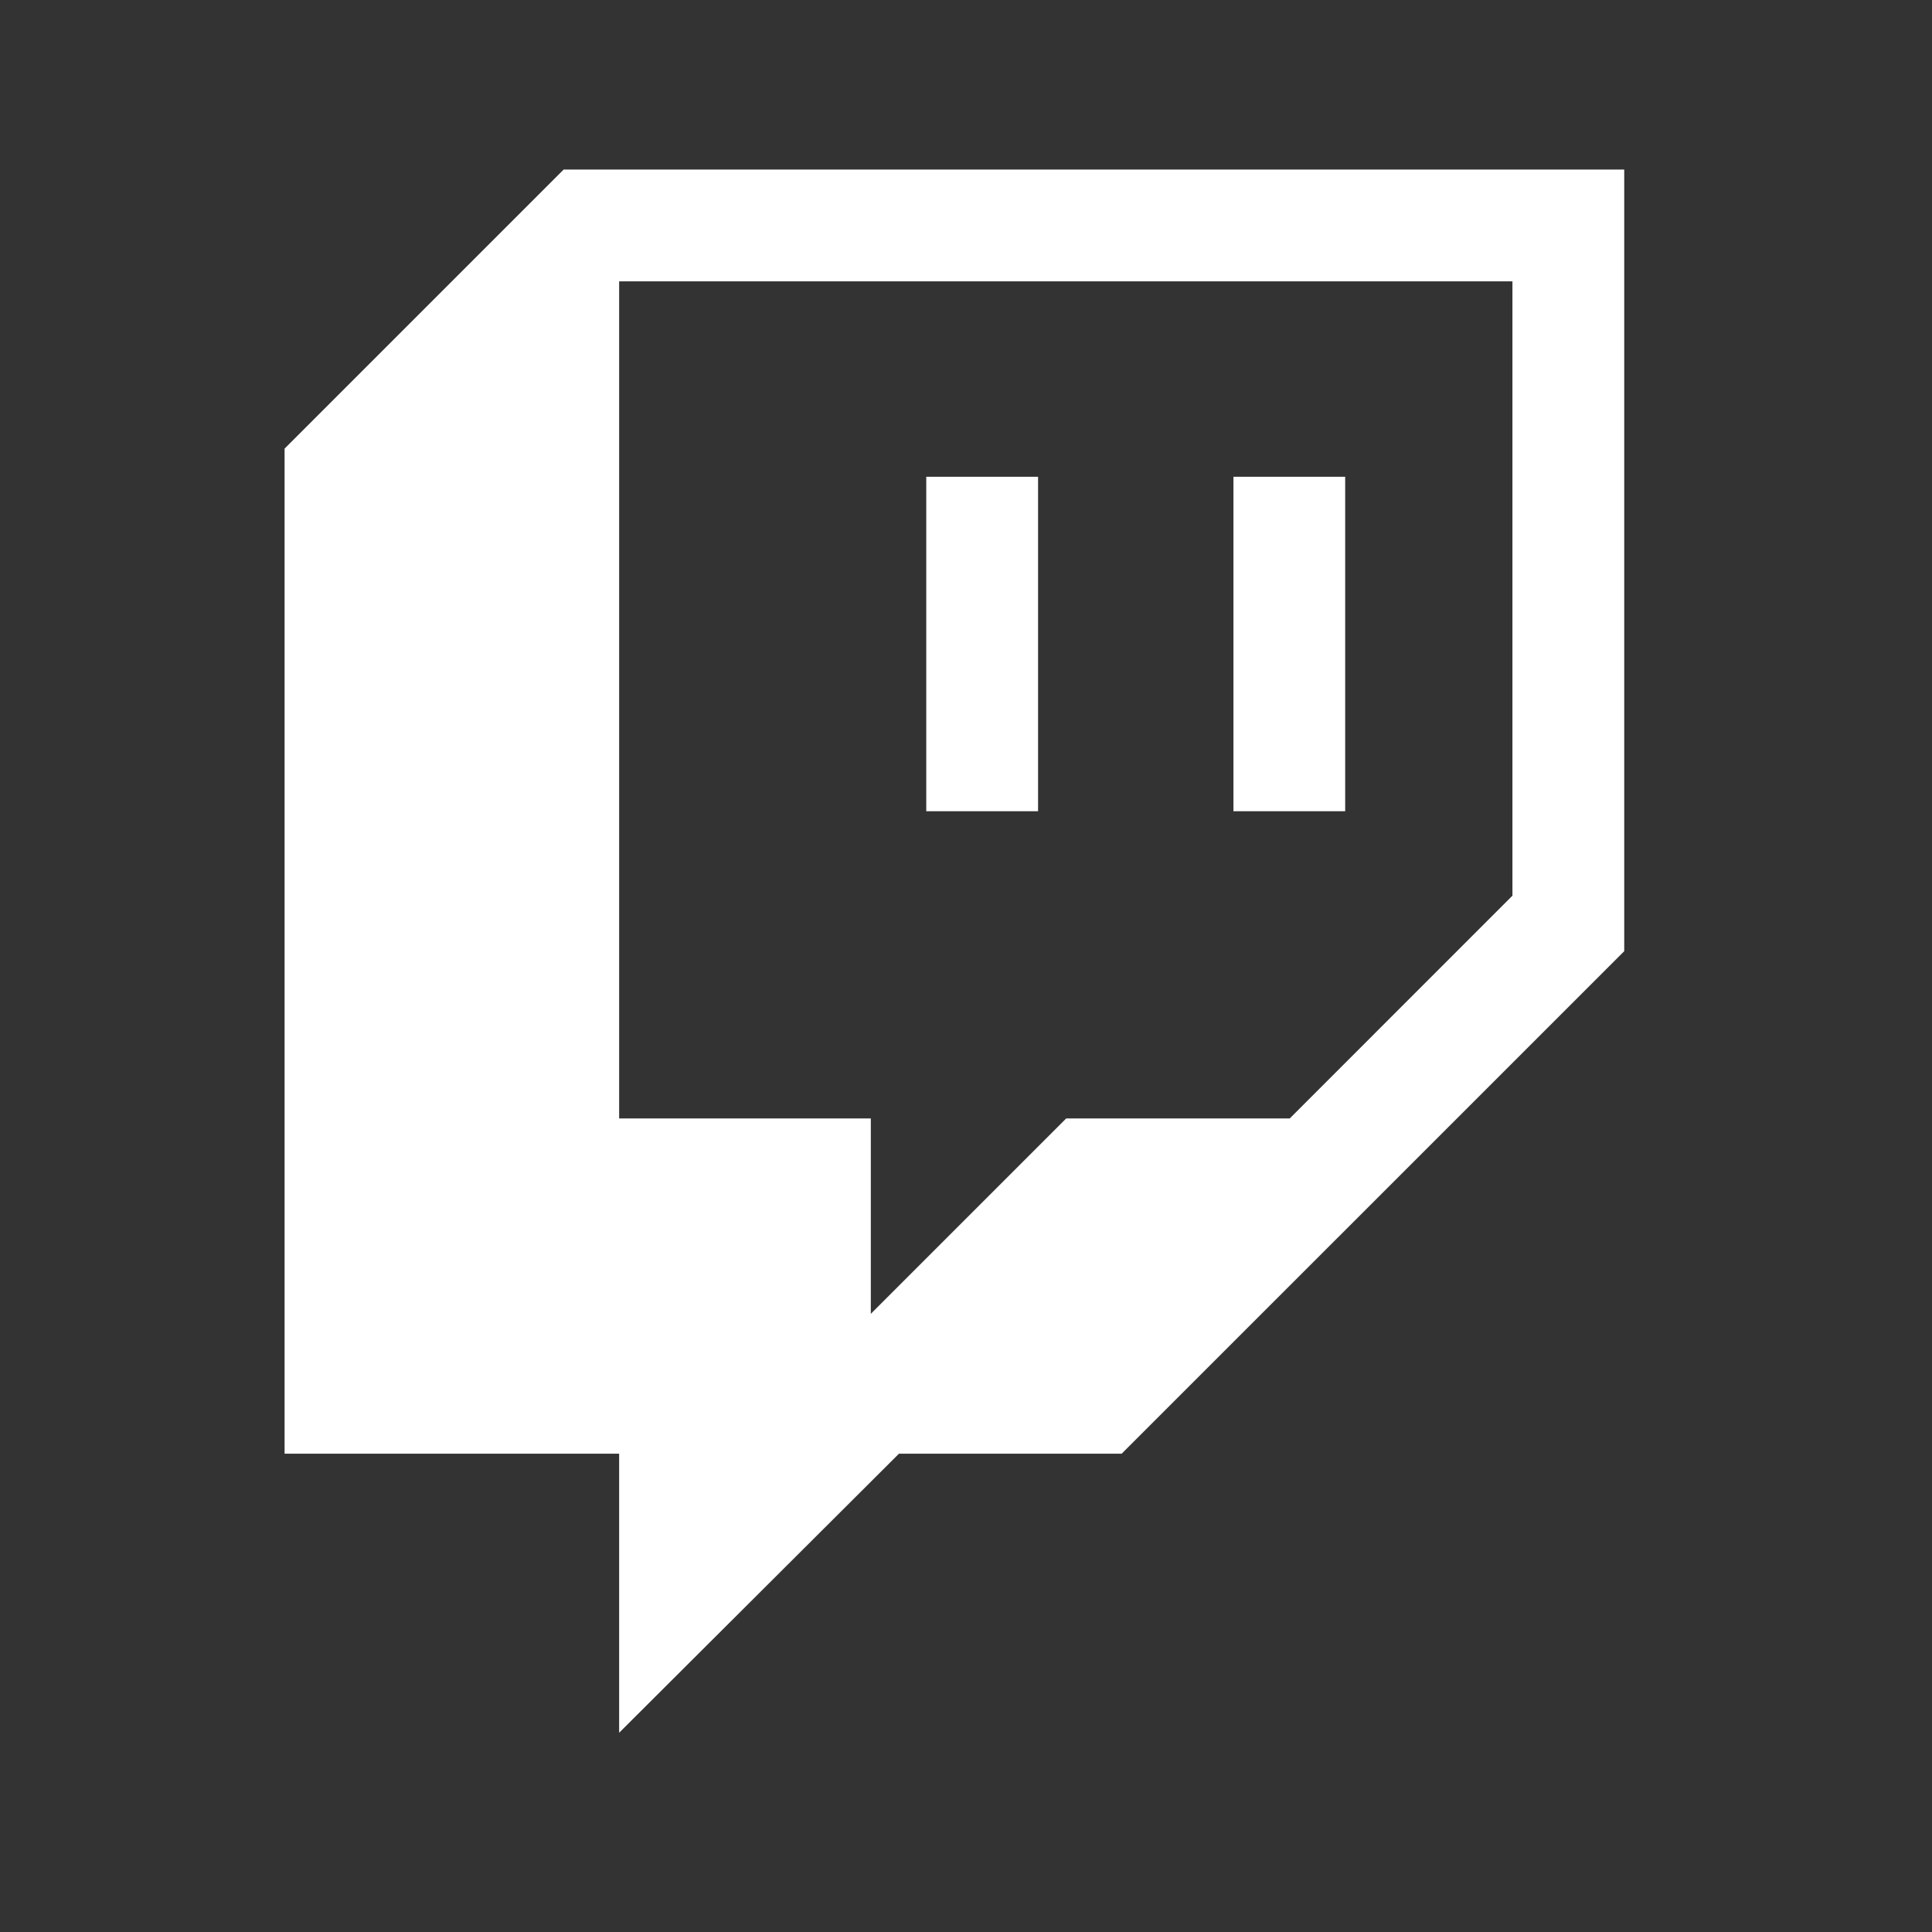 <svg width="30" height="30" viewBox="0 0 30 30" fill="none" xmlns="http://www.w3.org/2000/svg">
<rect x="0" y="0" width="30" height="30" fill="#333333" stroke="none"/>
<path d="M14.383 7.403H16.119V12.597H14.383M19.153 7.403H20.888V12.597H19.153M8.752 2.633L4.419 6.966V22.573H9.614V26.906L13.959 22.573H17.417L25.221 14.77V2.633M23.485 13.908L20.027 17.367H16.556L13.522 20.401V17.367H9.614V4.369H23.485V13.908Z" fill="white"/>
</svg>
